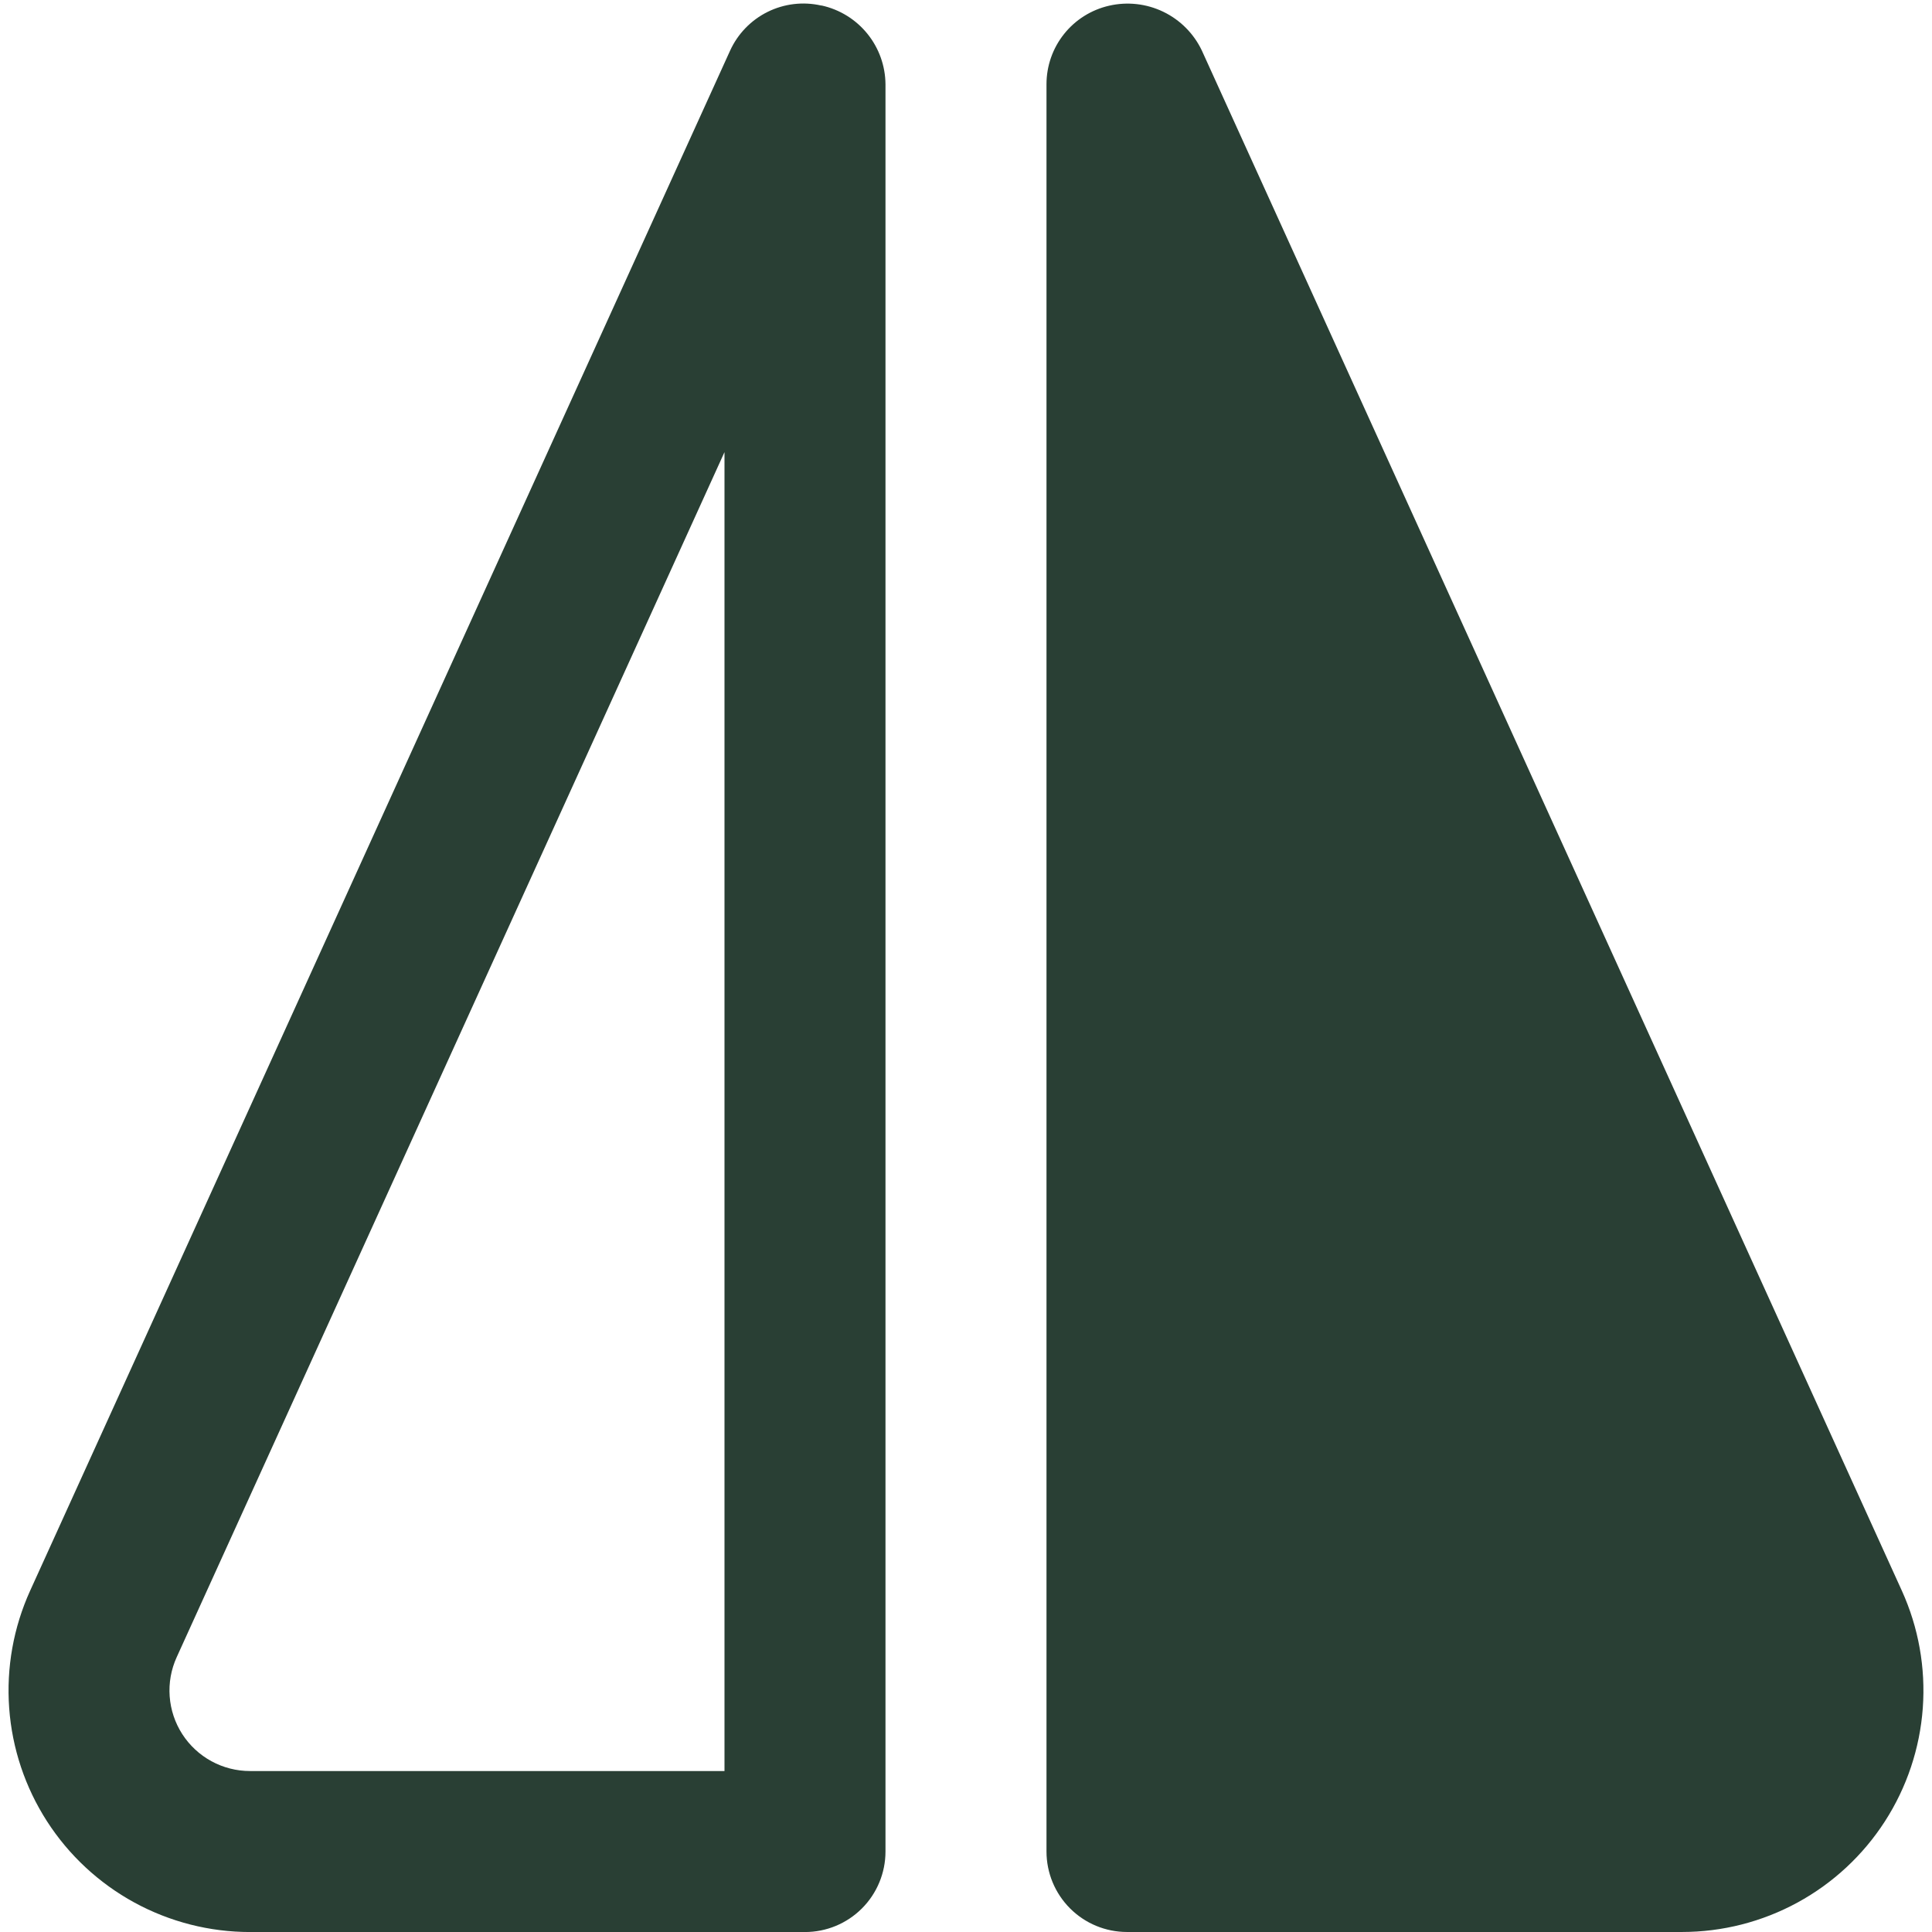 <?xml version="1.0" encoding="UTF-8"?> <svg xmlns="http://www.w3.org/2000/svg" width="166" height="166" viewBox="0 0 166 166" fill="none"><g clip-path="url(#clip0_2341_326)"><path d="M70.597 0.473H70.549C68.999 0.123 67.377 0.317 65.953 1.022C64.53 1.728 63.393 2.901 62.733 4.346L2.592 136.669C1.156 139.83 0.536 143.3 0.789 146.762C1.041 150.225 2.159 153.568 4.038 156.487C5.918 159.406 8.499 161.806 11.547 163.469C14.595 165.131 18.01 166.002 21.482 166.003H69.165C71 166.003 72.759 165.274 74.056 163.977C75.353 162.68 76.082 160.92 76.082 159.086V7.238C76.069 5.656 75.519 4.125 74.523 2.896C73.526 1.667 72.142 0.813 70.597 0.473V0.473ZM62.249 152.169H21.482C20.324 152.17 19.184 151.88 18.168 151.326C17.151 150.772 16.29 149.972 15.662 148.999C15.035 148.025 14.663 146.91 14.579 145.755C14.494 144.601 14.701 143.443 15.181 142.389L62.249 38.847V152.169Z" fill="#293F34"></path><path d="M163.405 136.666L103.265 4.343C102.574 2.89 101.407 1.716 99.959 1.015C98.51 0.315 96.865 0.129 95.297 0.49C93.769 0.838 92.404 1.695 91.426 2.92C90.448 4.145 89.916 5.666 89.916 7.234V159.082C89.916 160.917 90.644 162.676 91.942 163.973C93.239 165.27 94.998 165.999 96.832 165.999H144.516C147.987 165.999 151.403 165.127 154.451 163.465C157.498 161.803 160.08 159.402 161.96 156.483C163.839 153.565 164.956 150.221 165.209 146.759C165.461 143.296 164.841 139.826 163.405 136.666Z" fill="#293F34"></path></g><defs><clipPath id="clip0_2341_326"><rect width="166" height="166" fill="white"></rect></clipPath></defs></svg> 